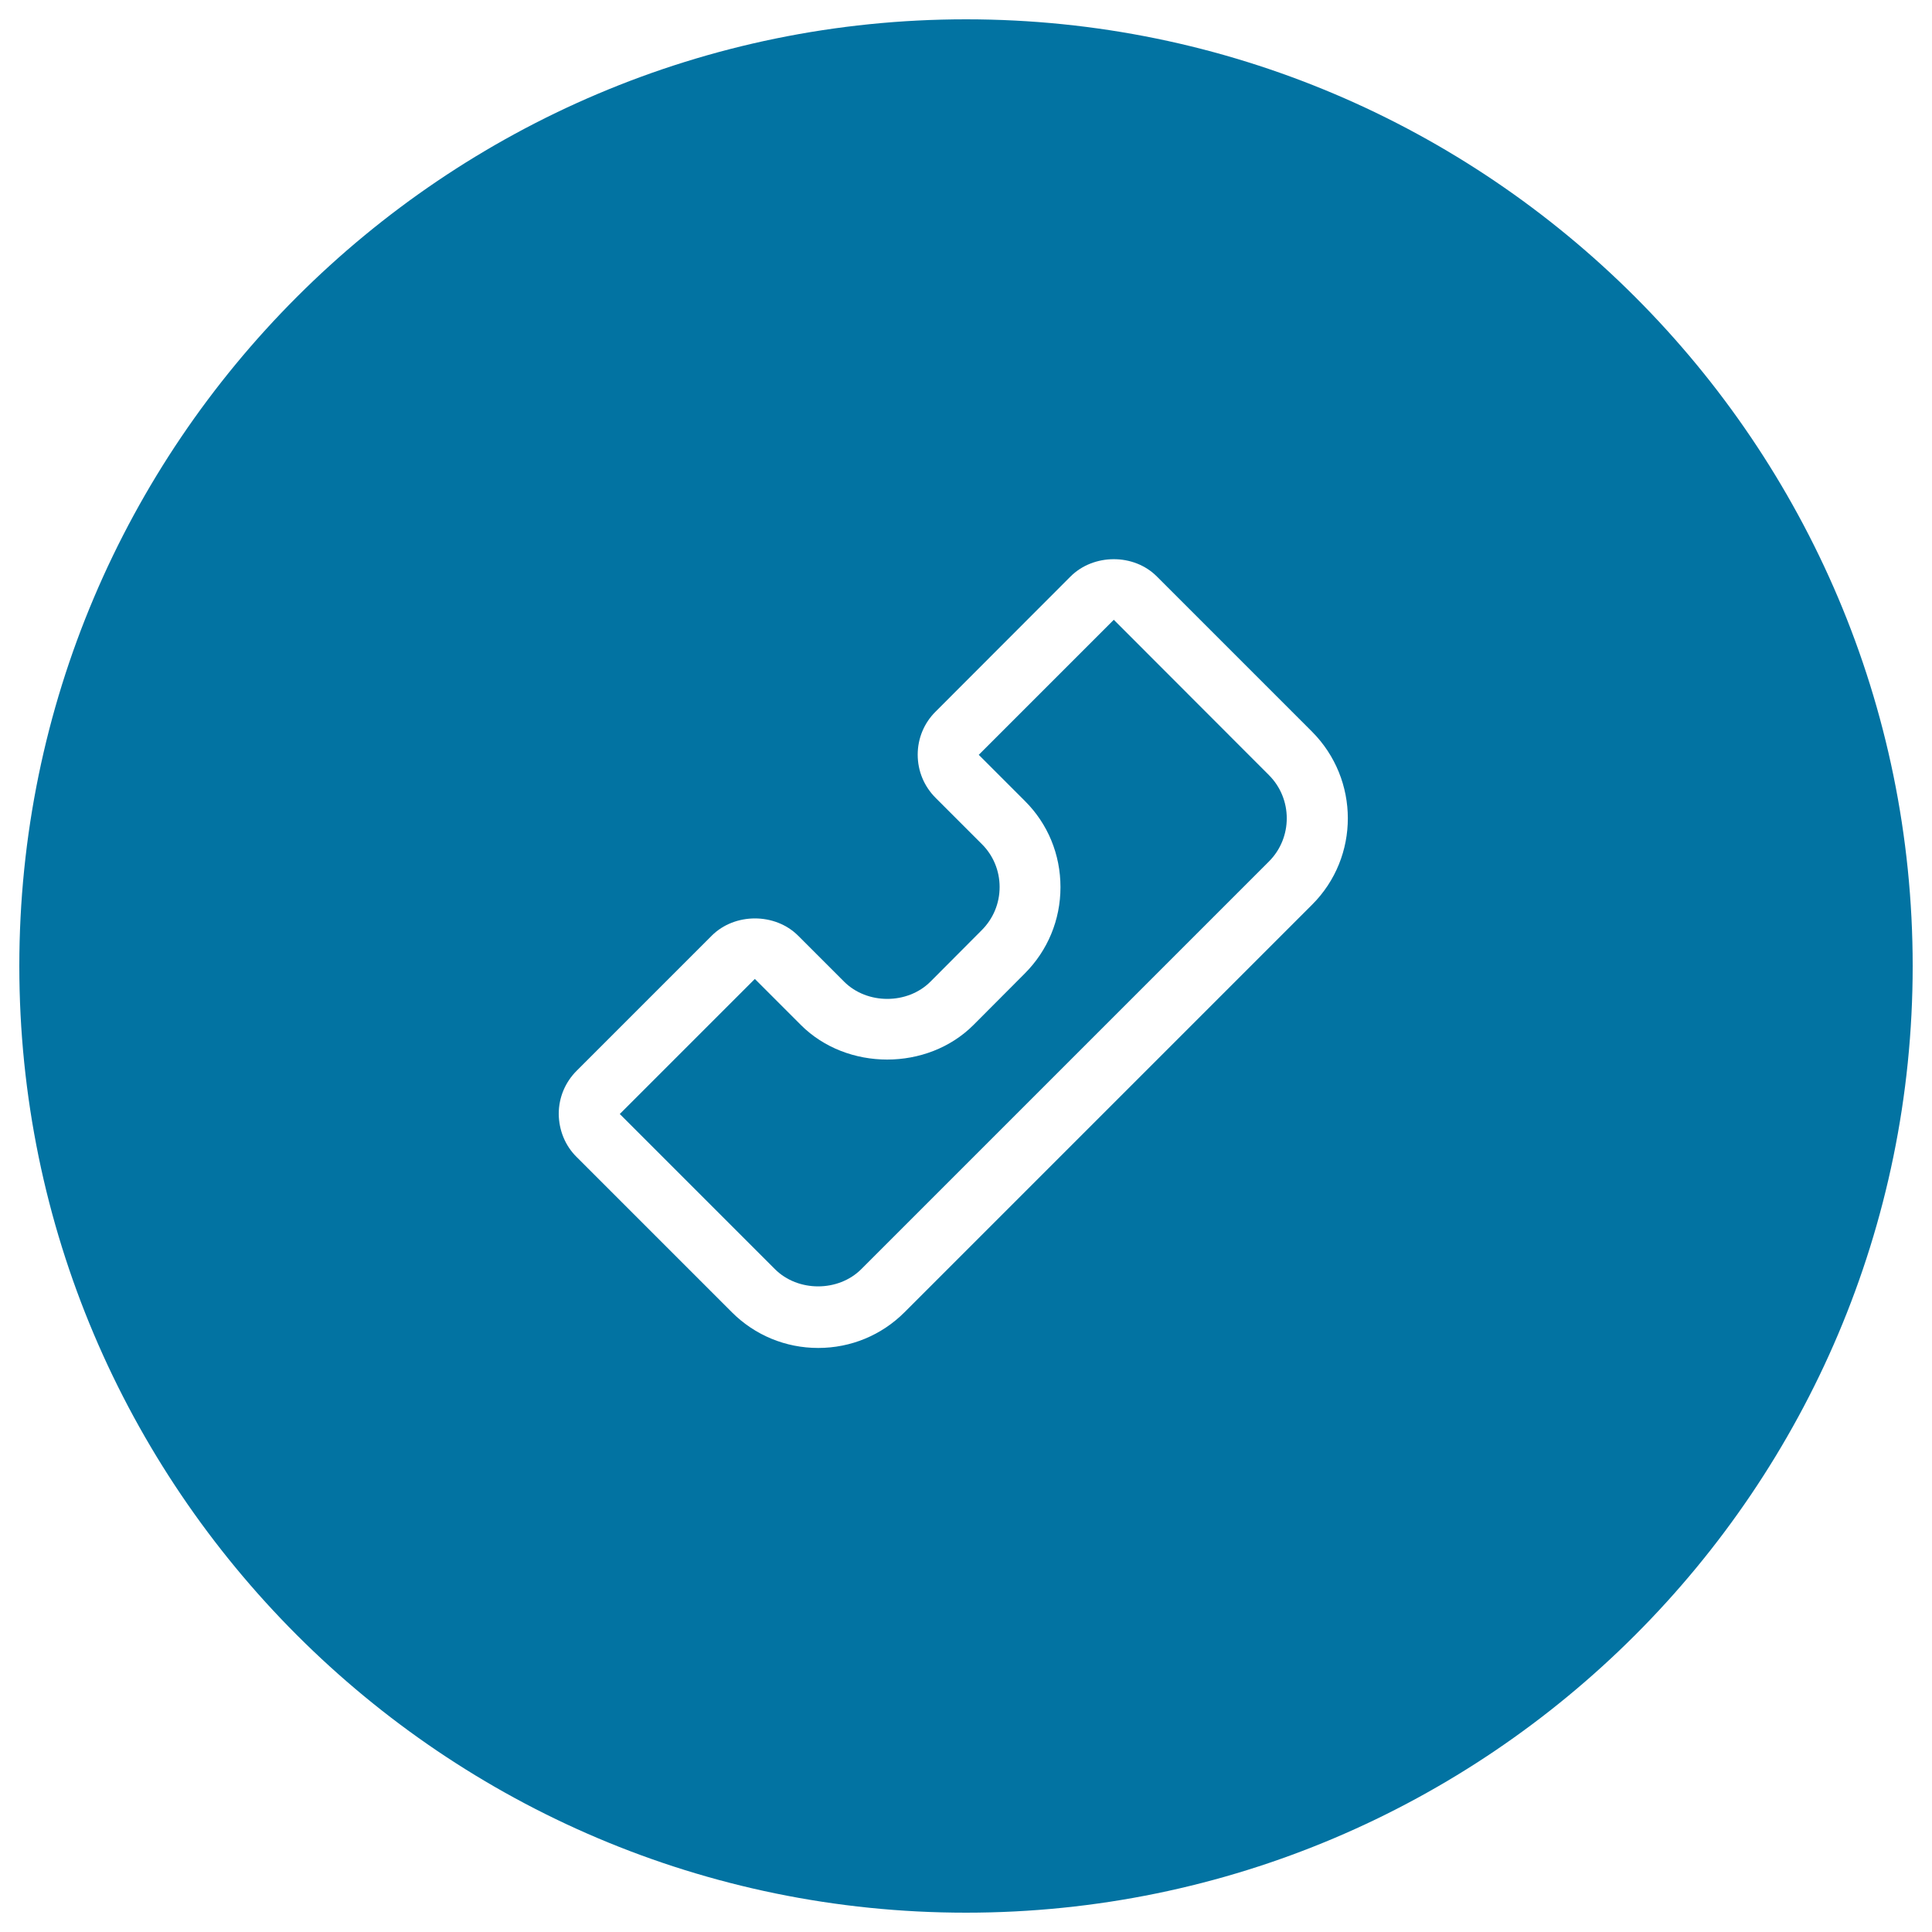 <svg xmlns="http://www.w3.org/2000/svg" viewBox="0 0 1000 1000" style="fill:#0273a2">
<title>Call Button SVG icon</title>
<g><g><path d="M576.5,320.8l-69.9,69.9l23.8,23.8c12,11.9,18.5,27.8,18.5,44.7c0,16.9-6.6,32.8-18.5,44.7l-26.5,26.6c-23.9,23.9-65.5,23.9-89.4,0l-23.8-23.8l-69.9,69.9l80.3,80.3c11.9,11.9,32.8,11.9,44.7,0l211-211c12.3-12.3,12.3-32.4,0-44.7L576.5,320.8z"/><path d="M500,10C229.8,10,10,229.8,10,500s219.8,490,490,490s490-219.8,490-490S770.2,10,500,10z M679.2,468.2l-211,211c-11.9,11.9-27.8,18.5-44.7,18.5c-16.9,0-32.8-6.6-44.7-18.5l-80.3-80.3c-6-5.9-9.2-13.9-9.3-22.3c0-8.5,3.3-16.4,9.3-22.4l69.9-69.9c11.9-11.9,32.8-11.9,44.7,0l23.8,23.8c11.9,11.9,32.8,11.9,44.7,0l26.5-26.6c6-6,9.3-13.9,9.3-22.4c0-8.4-3.3-16.4-9.3-22.3L484.3,413c-6-6-9.3-13.9-9.3-22.4c0-8.4,3.3-16.4,9.3-22.3l69.8-69.9c11.9-11.9,32.8-12,44.7,0l80.3,80.3C703.8,403.5,703.8,443.6,679.2,468.2z"/></g></g>
</svg>